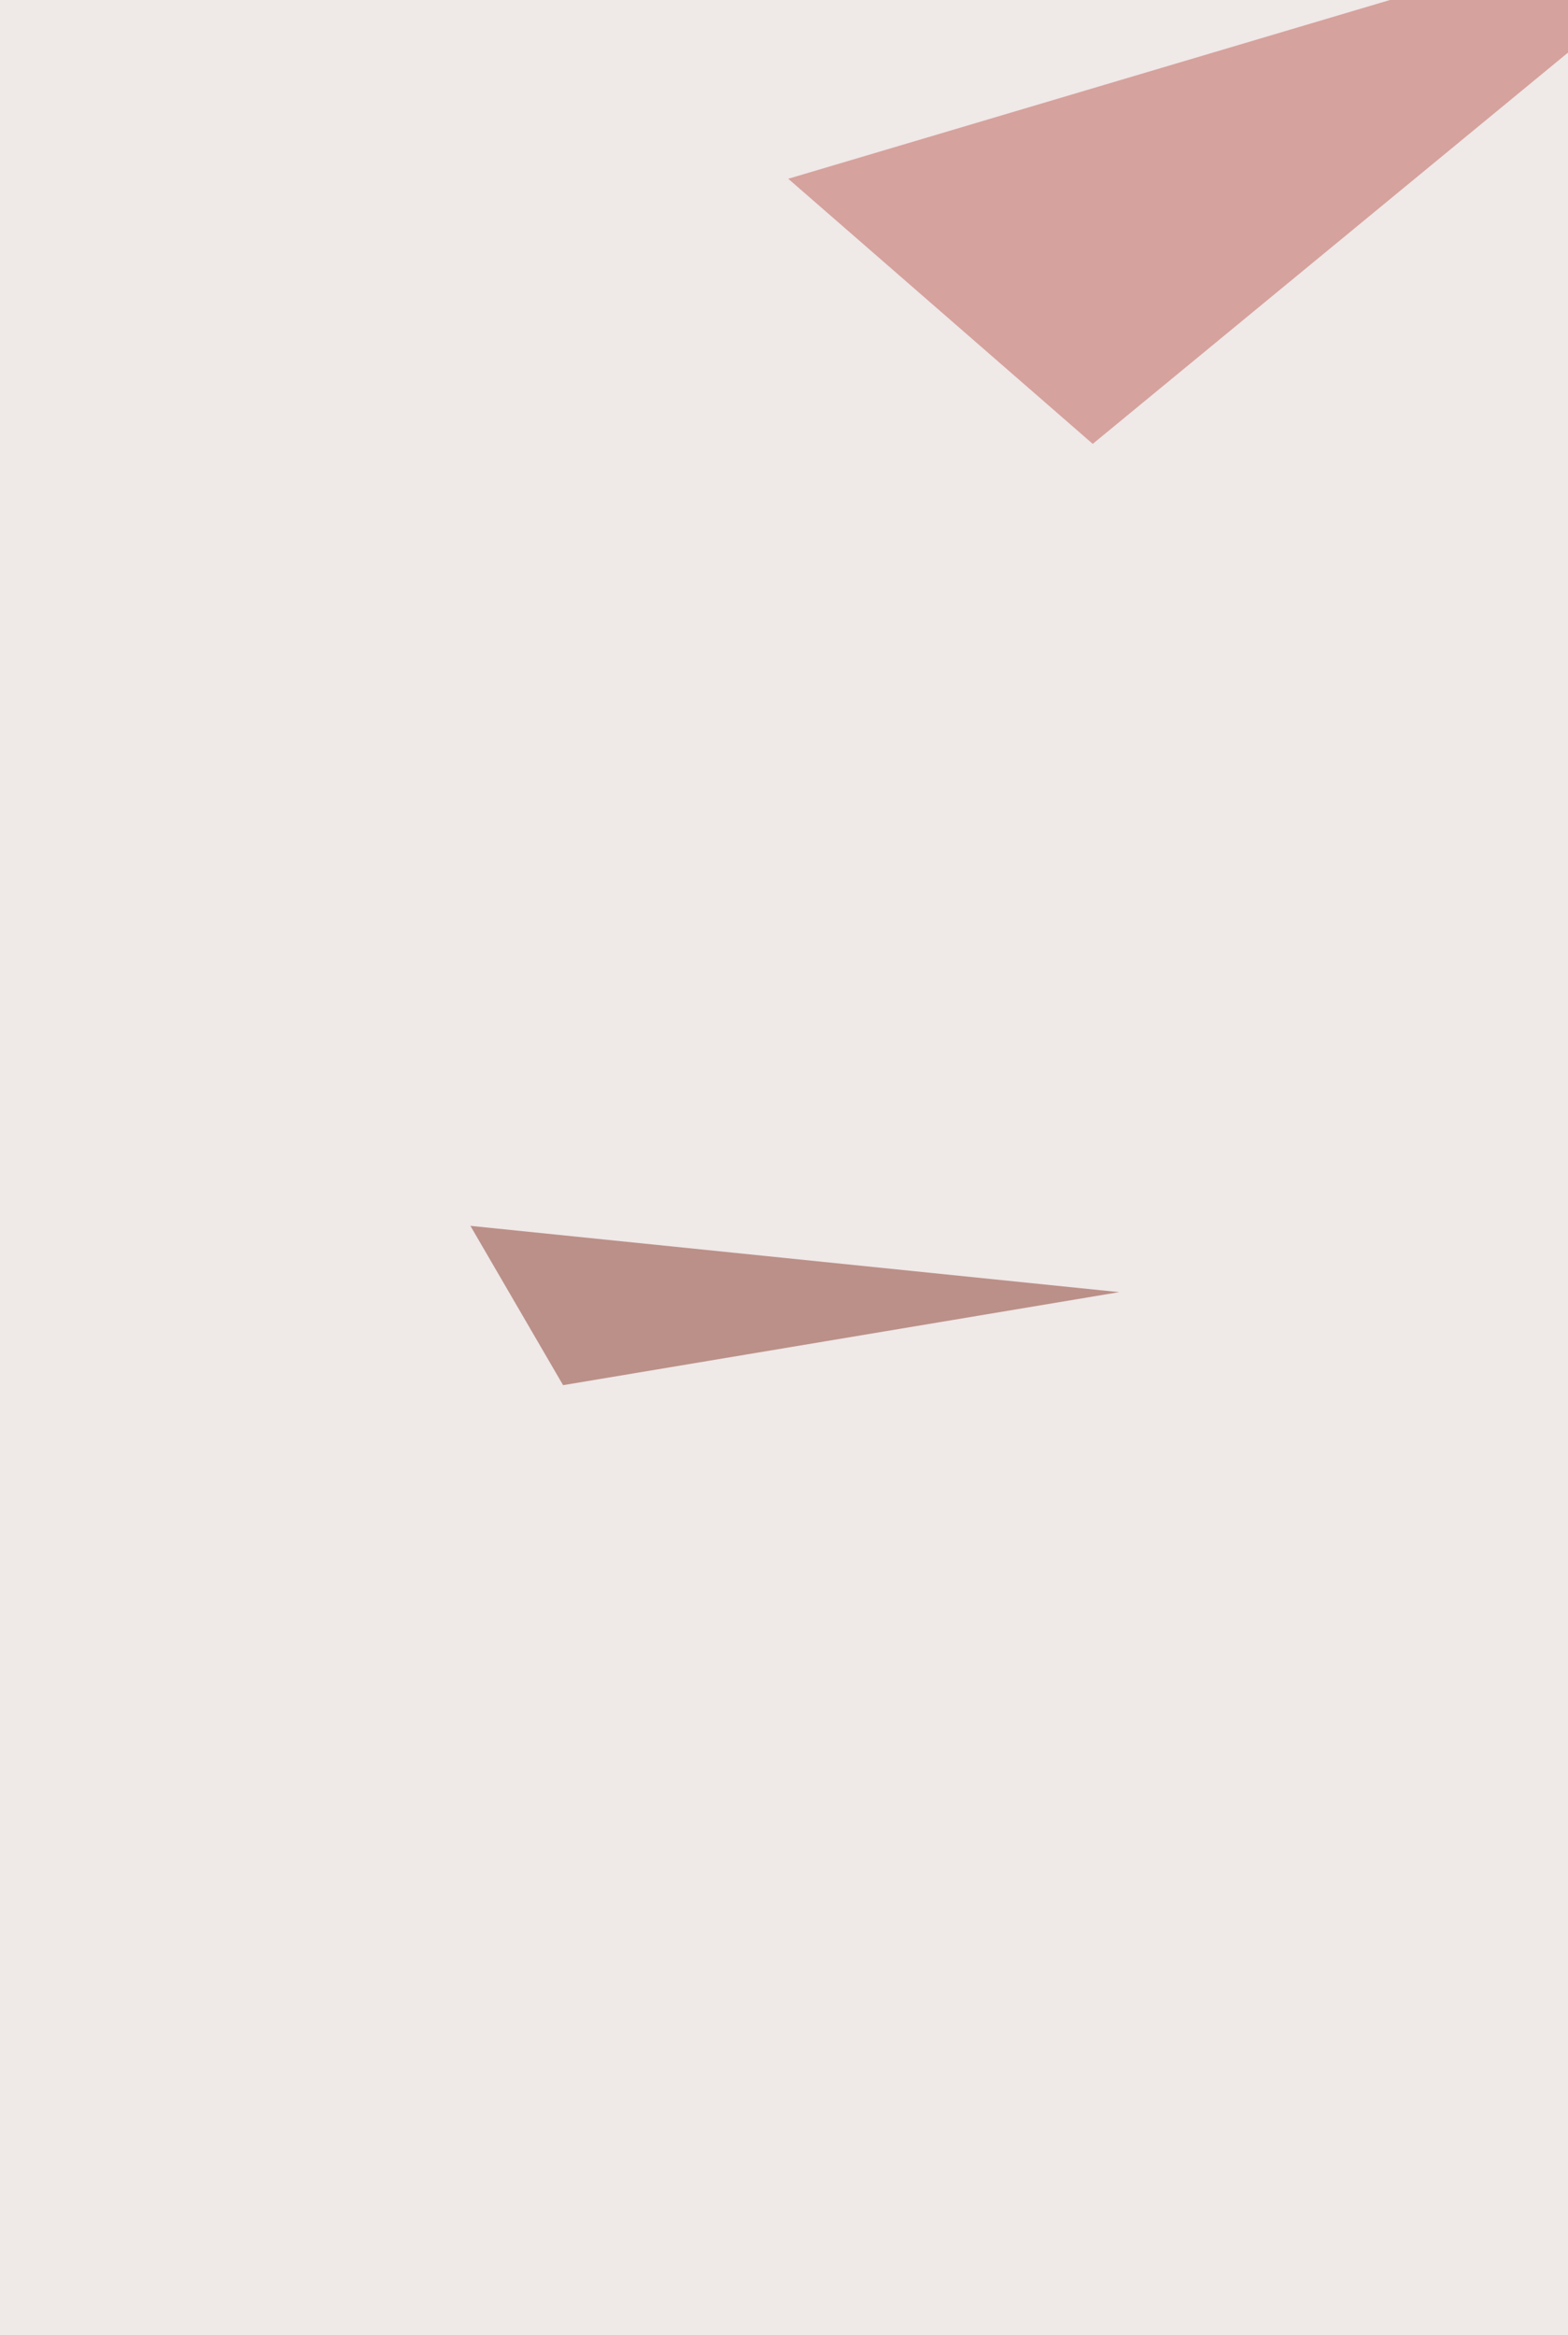 <svg xmlns="http://www.w3.org/2000/svg" width="516" height="768" ><filter id="a"><feGaussianBlur stdDeviation="55"/></filter><rect width="100%" height="100%" fill="#efe9e8"/><g filter="url(#a)"><g fill-opacity=".5"><path fill="#be5d53" d="M359.6 146L582-37 259.4 58.8z"/><path fill="#ad0000" d="M220.1 948.2l-47.9 226.7 78.5-87.2z"/><path fill="#b31f1a" d="M63.2 1031V878.4L-2.2 1066z"/><path fill="#883828" d="M154.8 403.2l30.5 52.4 183-30.6z"/></g></g></svg>